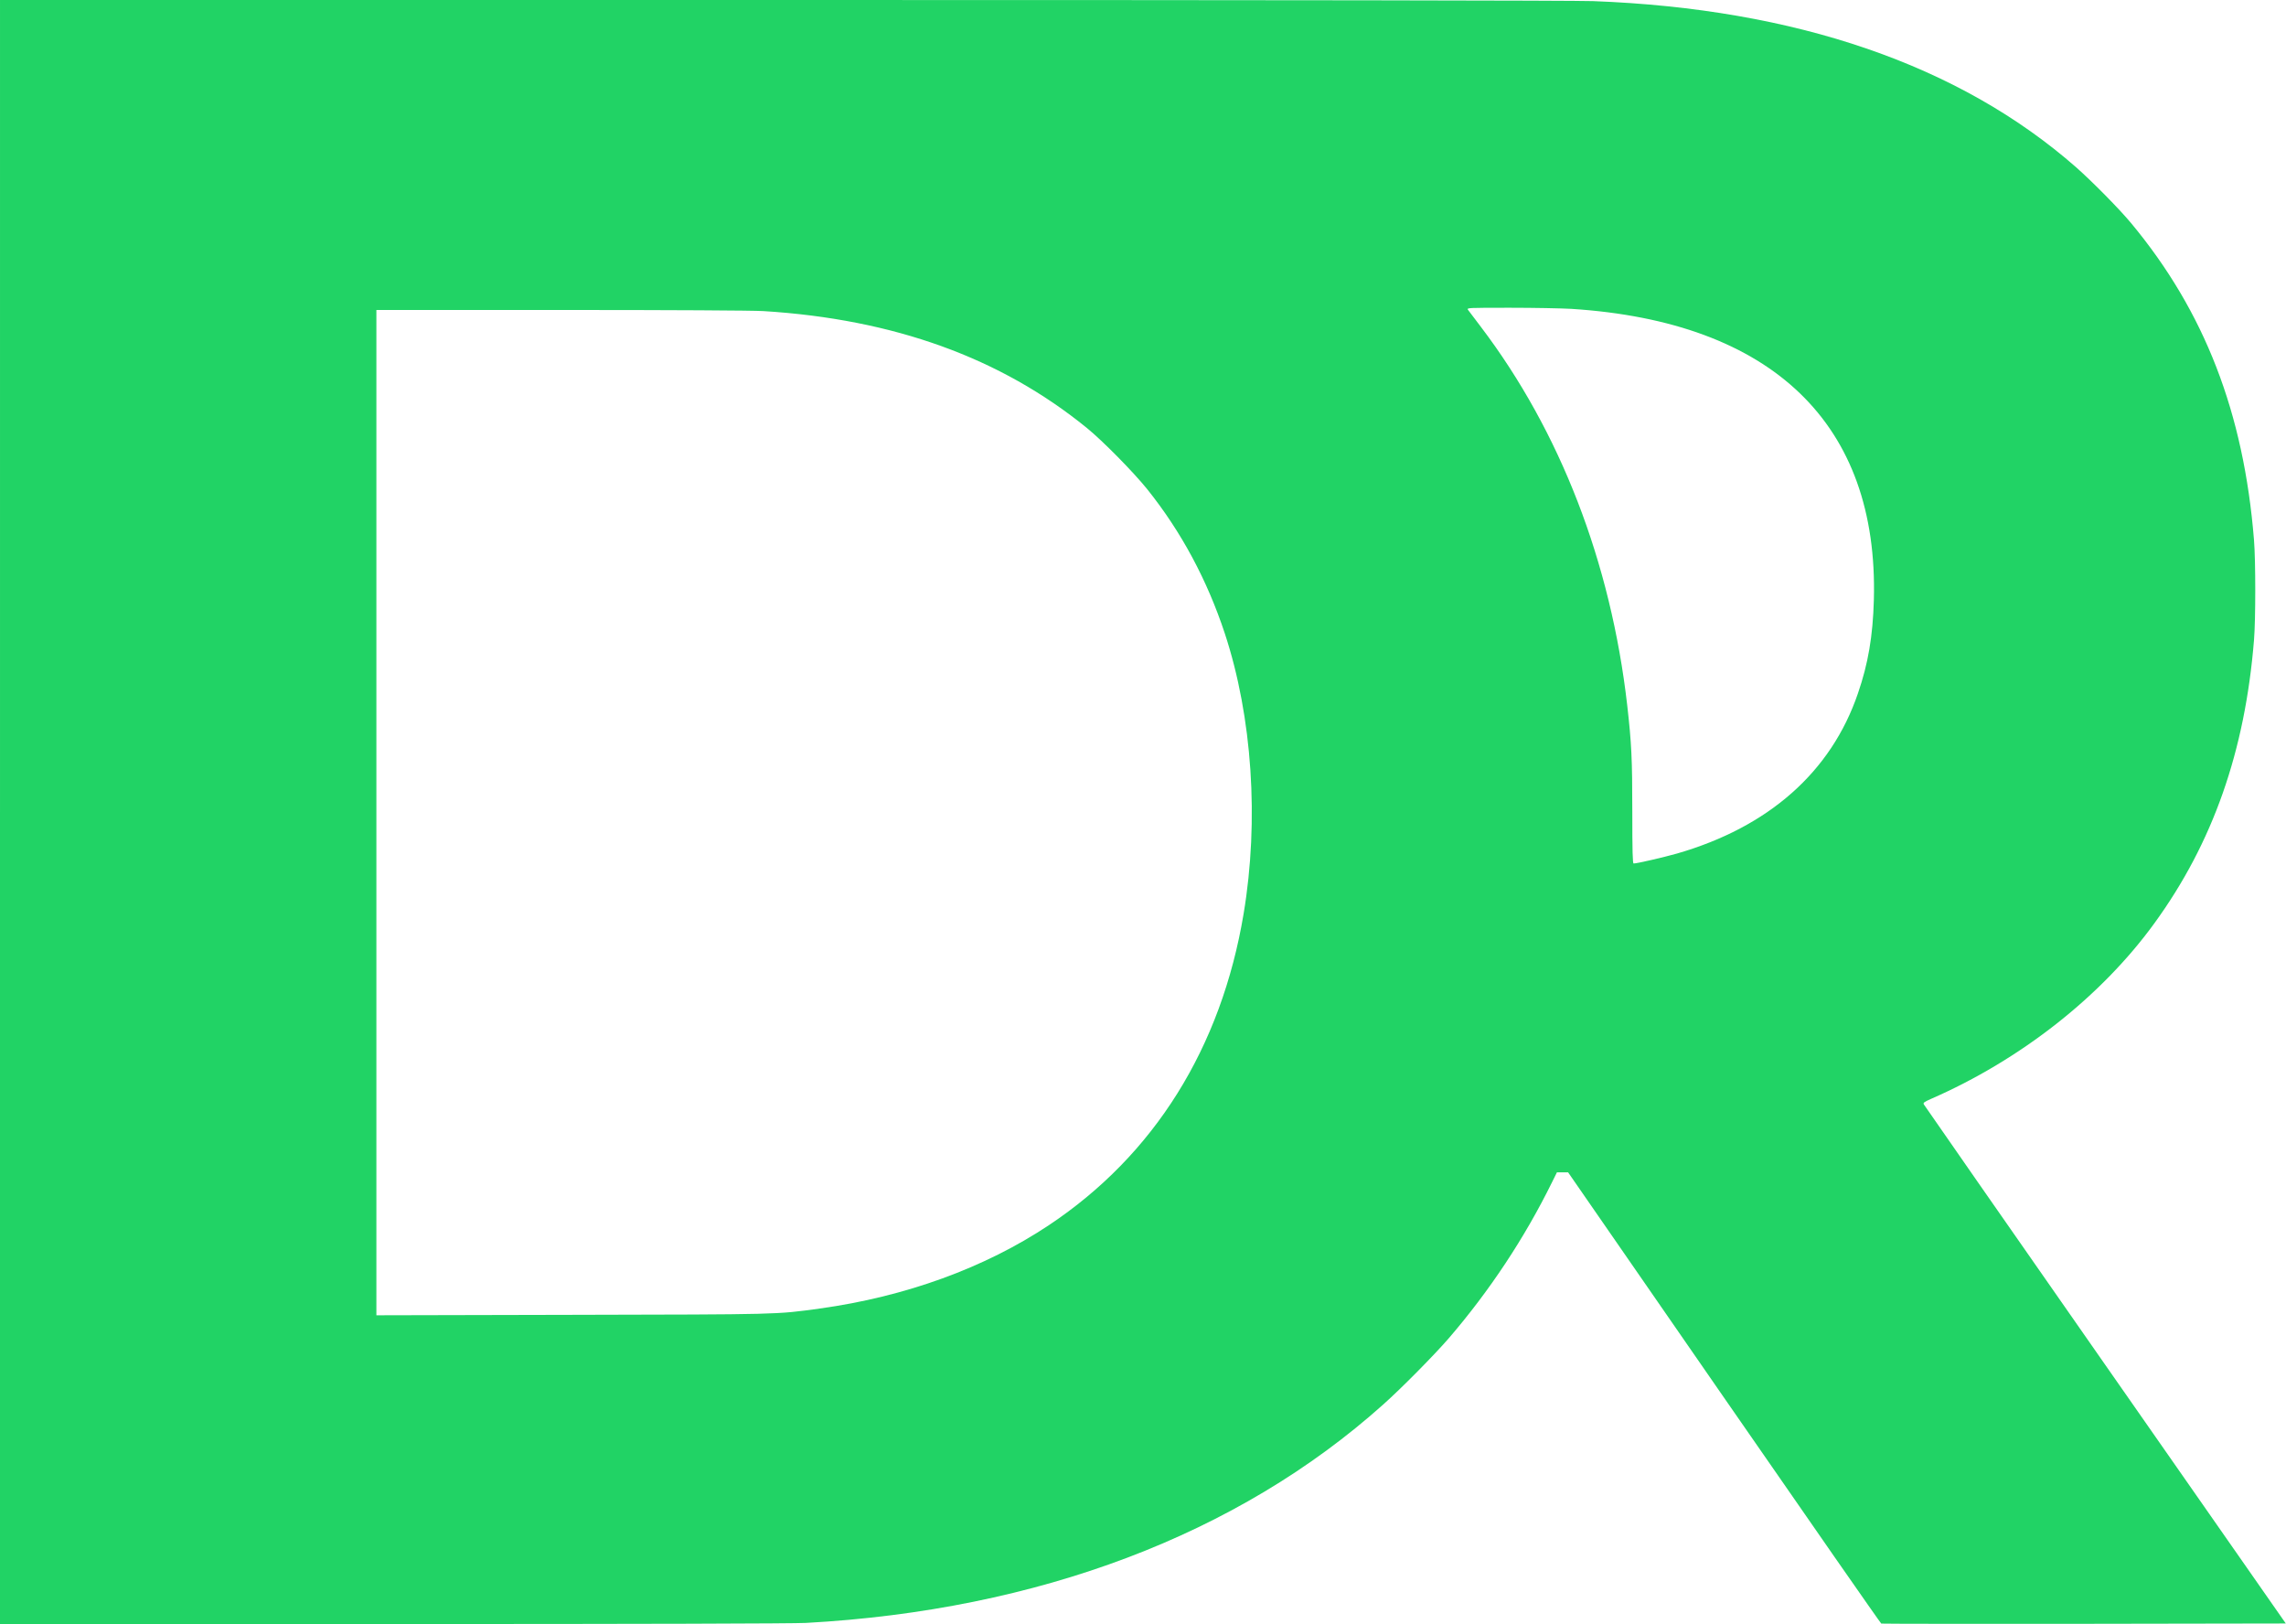 <?xml version="1.0" encoding="UTF-8" standalone="no"?>
<svg xmlns="http://www.w3.org/2000/svg" version="1.0" width="2065pt" height="1467pt" viewBox="0 0 2065 1467" preserveAspectRatio="xMidYMid meet">
  <g transform="translate(0,1467) scale(0.1,-0.1)" fill="#21d365" stroke="none">
    <path d="M0 7335 l0 -7335 3548 0 c2264 0 3614 4 3732 10 2098 115 3901 797 5215 1973 164 146 462 448 591 597 370 430 686 907 935 1413 l43 87 51 0 50 0 1409 -2036 c775 -1120 1414 -2038 1420 -2040 6 -2 831 -3 1832 -2 l1822 3 -1630 2335 c-896 1284 -1634 2343 -1639 2353 -9 15 0 22 63 50 811 354 1540 927 2019 1587 528 726 819 1555 900 2560 15 185 15 712 0 900 -92 1150 -446 2065 -1109 2863 -106 128 -354 379 -498 506 -1053 924 -2530 1432 -4364 1501 -170 6 -2796 10 -7327 10 l-7063 0 0 -7335z m14195 4545 c1816 -116 2776 -1040 2732 -2630 -9 -325 -51 -574 -144 -844 -242 -709 -806 -1207 -1634 -1446 -124 -35 -361 -90 -392 -90 -9 0 -12 103 -12 468 0 478 -7 618 -46 962 -148 1290 -605 2473 -1323 3419 -55 73 -107 142 -115 152 -13 19 -4 19 380 19 217 0 466 -5 554 -10z m-7300 -20 c1180 -73 2144 -422 2923 -1056 144 -117 423 -401 546 -554 307 -384 540 -818 700 -1302 248 -752 311 -1688 170 -2531 -202 -1211 -807 -2180 -1759 -2814 -578 -385 -1295 -646 -2070 -753 -400 -55 -344 -53 -2242 -57 l-1763 -4 0 4541 0 4540 1668 0 c992 0 1732 -4 1827 -10z"></path>
  </g>
</svg>
